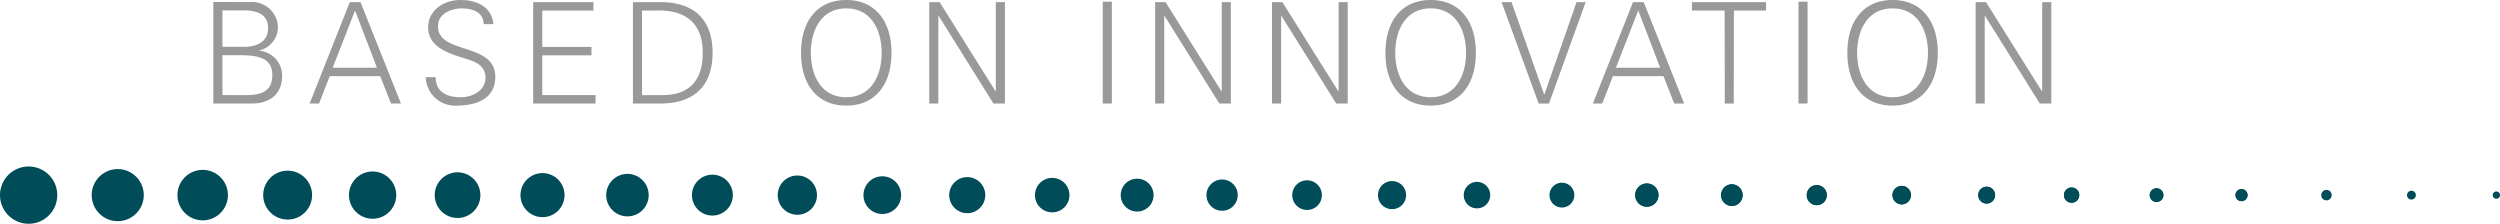<?xml version="1.0" encoding="UTF-8"?> <svg xmlns="http://www.w3.org/2000/svg" width="302.194" height="27.047" viewBox="0 0 302.194 27.047"><g id="Gruppe_1590" data-name="Gruppe 1590" transform="translate(-372.229 -87.041)"><path id="Pfad_1003" data-name="Pfad 1003" d="M1.4.7A1.4,1.4,0,0,1,0,2.106,1.406,1.406,0,0,1-1.408.7,1.406,1.406,0,0,1,0-.7,1.4,1.4,0,0,1,1.4.7" transform="translate(571.298 109.927)" fill="#004c59"></path><path id="Pfad_1004" data-name="Pfad 1004" d="M1.308.655A1.311,1.311,0,0,1,0,1.965,1.311,1.311,0,0,1,0-.656,1.311,1.311,0,0,1,1.308.655" transform="translate(581.567 109.974)" fill="#004c59"></path><path id="Pfad_1005" data-name="Pfad 1005" d="M1.21.606A1.212,1.212,0,0,1,0,1.818,1.212,1.212,0,0,1-1.213.606,1.212,1.212,0,0,1,0-.607,1.212,1.212,0,0,1,1.21.606" transform="translate(591.837 110.022)" fill="#004c59"></path><path id="Pfad_1006" data-name="Pfad 1006" d="M1.115.558A1.117,1.117,0,0,1,0,1.675,1.117,1.117,0,0,1-1.117.558,1.117,1.117,0,0,1,0-.559,1.117,1.117,0,0,1,1.115.558" transform="translate(602.105 110.07)" fill="#004c59"></path><path id="Pfad_1007" data-name="Pfad 1007" d="M1.018.509A1.018,1.018,0,0,1,0,1.528,1.018,1.018,0,0,1-1.02.509,1.018,1.018,0,0,1,0-.51,1.018,1.018,0,0,1,1.018.509" transform="translate(612.373 110.119)" fill="#004c59"></path><path id="Pfad_1008" data-name="Pfad 1008" d="M.922.46A.92.92,0,0,1,0,1.381.923.923,0,0,1-.924.46.923.923,0,0,1,0-.461.92.92,0,0,1,.922.46" transform="translate(622.641 110.168)" fill="#004c59"></path><path id="Pfad_1009" data-name="Pfad 1009" d="M.825.413A.829.829,0,0,1,0,1.24.827.827,0,0,1,0-.414.829.829,0,0,1,.825.413" transform="translate(632.91 110.215)" fill="#004c59"></path><path id="Pfad_1010" data-name="Pfad 1010" d="M.727.364A.729.729,0,0,1,0,1.093.726.726,0,0,1-.729.364.726.726,0,0,1,0-.365.729.729,0,0,1,.727.364" transform="translate(643.18 110.264)" fill="#004c59"></path><path id="Vereinigungsmenge_1" data-name="Vereinigungsmenge 1" d="M5154.513,7362.382c0-3.82,1.951-6.382,5.466-6.382s5.467,2.562,5.467,6.382-1.949,6.384-5.467,6.384S5154.513,7366.205,5154.513,7362.382Zm5.466,5.369c3.057,0,4.279-2.685,4.279-5.369s-1.222-5.368-4.279-5.368-4.281,2.685-4.281,5.368S5156.92,7367.751,5159.979,7367.751Zm-61.3-5.369c0-3.82,1.951-6.382,5.468-6.382s5.467,2.562,5.467,6.382-1.951,6.384-5.467,6.384S5098.674,7366.205,5098.674,7362.382Zm5.468,5.369c3.057,0,4.279-2.685,4.279-5.369s-1.222-5.368-4.279-5.368-4.281,2.685-4.281,5.368S5101.084,7367.751,5104.143,7367.751Zm-76.11-5.369c0-3.82,1.951-6.382,5.466-6.382s5.469,2.562,5.469,6.382-1.953,6.384-5.469,6.384S5028.032,7366.205,5028.032,7362.382Zm5.466,5.369c3.057,0,4.281-2.685,4.281-5.369s-1.224-5.368-4.281-5.368-4.279,2.685-4.279,5.368S5030.442,7367.751,5033.5,7367.751Zm-50.825-2.43h1.189c.033,1.886,1.426,2.43,3.072,2.43,1.377,0,2.957-.8,2.957-2.361,0-1.223-.882-1.8-1.92-2.14-1.988-.662-5.008-1.293-5.008-3.941,0-2.14,1.968-3.309,3.9-3.309,1.615,0,3.721.557,3.993,2.918h-1.189c-.033-1.513-1.407-1.9-2.667-1.9s-2.854.647-2.854,2.141c0,3.484,6.929,1.9,6.929,6.132,0,2.665-2.292,3.479-4.754,3.479A3.545,3.545,0,0,1,4982.674,7365.321Zm195.1,3.192-6.624-10.6h-.035v10.6h-1.1v-12.259h1.254l6.761,10.783h.033v-10.783h1.1v12.259Zm-29.173,0V7356.2h1.1v12.309Zm-8.908,0-.017-11.242h-3.958v-1.017h8.965v1.017H5140.8l-.017,11.242Zm-6.11,0-1.305-3.314h-6.1l-1.291,3.314h-1.138l4.854-12.259h1.291l4.892,12.259Zm-1.7-4.328-2.648-6.915-2.7,6.915Zm-14.689,4.328-4.483-12.259h1.206l3.939,11.157h.035l3.887-11.157h1.1l-4.431,12.259Zm-24.47,0-6.624-10.6h-.035v10.6h-1.1v-12.259h1.256l6.759,10.783h.035v-10.783h1.1v12.259Zm-14.129,0-6.624-10.6h-.033v10.6h-1.1v-12.259h1.256l6.761,10.783h.033v-10.783h1.1v12.259Zm-14.092,0V7356.2h1.1v12.309Zm-13.213,0-6.624-10.6h-.033v10.6h-1.1v-12.259h1.253l6.761,10.783h.033v-10.783h1.1v12.259Zm-43.573,0v-12.259h3.31c4.026,0,6.315,2.069,6.315,6.128s-2.29,6.131-6.315,6.131Zm3.582-1.017c3.449,0,4.856-2.023,4.856-5.114,0-3.617-2.123-5.213-5.605-5.111h-1.733V7367.5Zm-15.64,1.017v-12.259h7.283v1.017h-6.183v4.4h5.946v1.014h-5.946v4.81h6.438v1.017Zm-17.187,0-1.306-3.314h-6.1l-1.291,3.314h-1.139l4.856-12.259h1.291l4.89,12.259Zm-1.7-4.328-2.648-6.915-2.7,6.915Zm-19.78,4.328v-12.276l4.4.017a3.121,3.121,0,0,1,3.41,3.063,2.889,2.889,0,0,1-2.274,2.779v.034a3.021,3.021,0,0,1,2.783,3.106c0,1.615-.982,3.277-3.647,3.277Zm3.8-1.017c2.1.033,3.331-.529,3.331-2.412,0-2.09-1.683-2.414-3.995-2.414H4958.1v4.825Zm-.035-5.842c1.428,0,2.855-.564,2.855-2.234,0-1.792-1.463-2.149-2.907-2.167H4958.1v4.4Z" transform="translate(-4558.982 -7268.959)" fill="#999"></path><path id="Vereinigungsmenge_2" data-name="Vereinigungsmenge 2" d="M4957,7359.459a3.461,3.461,0,1,1,3.463,3.461A3.462,3.462,0,0,1,4957,7359.459Zm11.083,0a3.147,3.147,0,1,1,3.147,3.147A3.151,3.151,0,0,1,4968.083,7359.459Zm10.367,0a3.05,3.05,0,1,1,3.051,3.049A3.049,3.049,0,0,1,4978.45,7359.459Zm10.364,0a2.954,2.954,0,1,1,2.955,2.953A2.955,2.955,0,0,1,4988.814,7359.459Zm10.369,0a2.856,2.856,0,1,1,2.856,2.855A2.854,2.854,0,0,1,4999.183,7359.459Zm10.364,0a2.759,2.759,0,1,1,2.757,2.763A2.759,2.759,0,0,1,5009.547,7359.459Zm10.365,0a2.663,2.663,0,1,1,2.663,2.663A2.664,2.664,0,0,1,5019.912,7359.459Zm10.365,0a2.567,2.567,0,1,1,2.568,2.567A2.566,2.566,0,0,1,5030.276,7359.459Zm10.364,0a2.471,2.471,0,1,1,2.473,2.471A2.47,2.47,0,0,1,5040.641,7359.459Zm10.368,0a2.372,2.372,0,1,1,2.373,2.373A2.37,2.37,0,0,1,5051.009,7359.459Zm10.365,0a2.276,2.276,0,1,1,2.275,2.278A2.275,2.275,0,0,1,5061.374,7359.459Zm10.365,0a2.179,2.179,0,1,1,2.179,2.181A2.18,2.18,0,0,1,5071.738,7359.459Zm10.366,0a2.083,2.083,0,1,1,2.083,2.083A2.083,2.083,0,0,1,5082.1,7359.459Zm10.365,0a1.986,1.986,0,1,1,1.986,1.986A1.985,1.985,0,0,1,5092.469,7359.459Zm10.365,0a1.889,1.889,0,1,1,1.892,1.889A1.888,1.888,0,0,1,5102.834,7359.459Zm10.366,0a1.792,1.792,0,1,1,1.791,1.794A1.793,1.793,0,0,1,5113.2,7359.459Zm10.365,0a1.7,1.7,0,1,1,1.7,1.7A1.7,1.7,0,0,1,5123.565,7359.459Zm10.366,0a1.6,1.6,0,1,1,1.6,1.6A1.6,1.6,0,0,1,5133.931,7359.459Zm10.367,0a1.5,1.5,0,1,1,1.5,1.5A1.5,1.5,0,0,1,5144.3,7359.459Zm10.363,0a1.406,1.406,0,1,1,1.408,1.4A1.406,1.406,0,0,1,5154.661,7359.459Zm10.364,0a1.31,1.31,0,1,1,1.31,1.312A1.313,1.313,0,0,1,5165.025,7359.459Zm10.369,0a1.212,1.212,0,1,1,1.21,1.214A1.211,1.211,0,0,1,5175.394,7359.459Zm10.364,0a1.116,1.116,0,1,1,1.114,1.118A1.116,1.116,0,0,1,5185.758,7359.459Zm10.367,0a1.018,1.018,0,1,1,1.018,1.02A1.017,1.017,0,0,1,5196.125,7359.459Zm10.363,0a.923.923,0,1,1,.926.922A.923.923,0,0,1,5206.487,7359.459Zm10.366,0a.826.826,0,1,1,.824.828A.828.828,0,0,1,5216.854,7359.459Zm10.367,0a.729.729,0,1,1,.728.73A.729.729,0,0,1,5227.22,7359.459Zm10.364,0a.632.632,0,1,1,.632.634A.63.63,0,0,1,5237.584,7359.459Zm10.367,0a.535.535,0,1,1,.534.536A.532.532,0,0,1,5247.951,7359.459Zm10.363,0a.44.44,0,1,1,.441.438A.439.439,0,0,1,5258.314,7359.459Z" transform="translate(-4584.77 -7248.832)" fill="#004c59"></path></g></svg> 